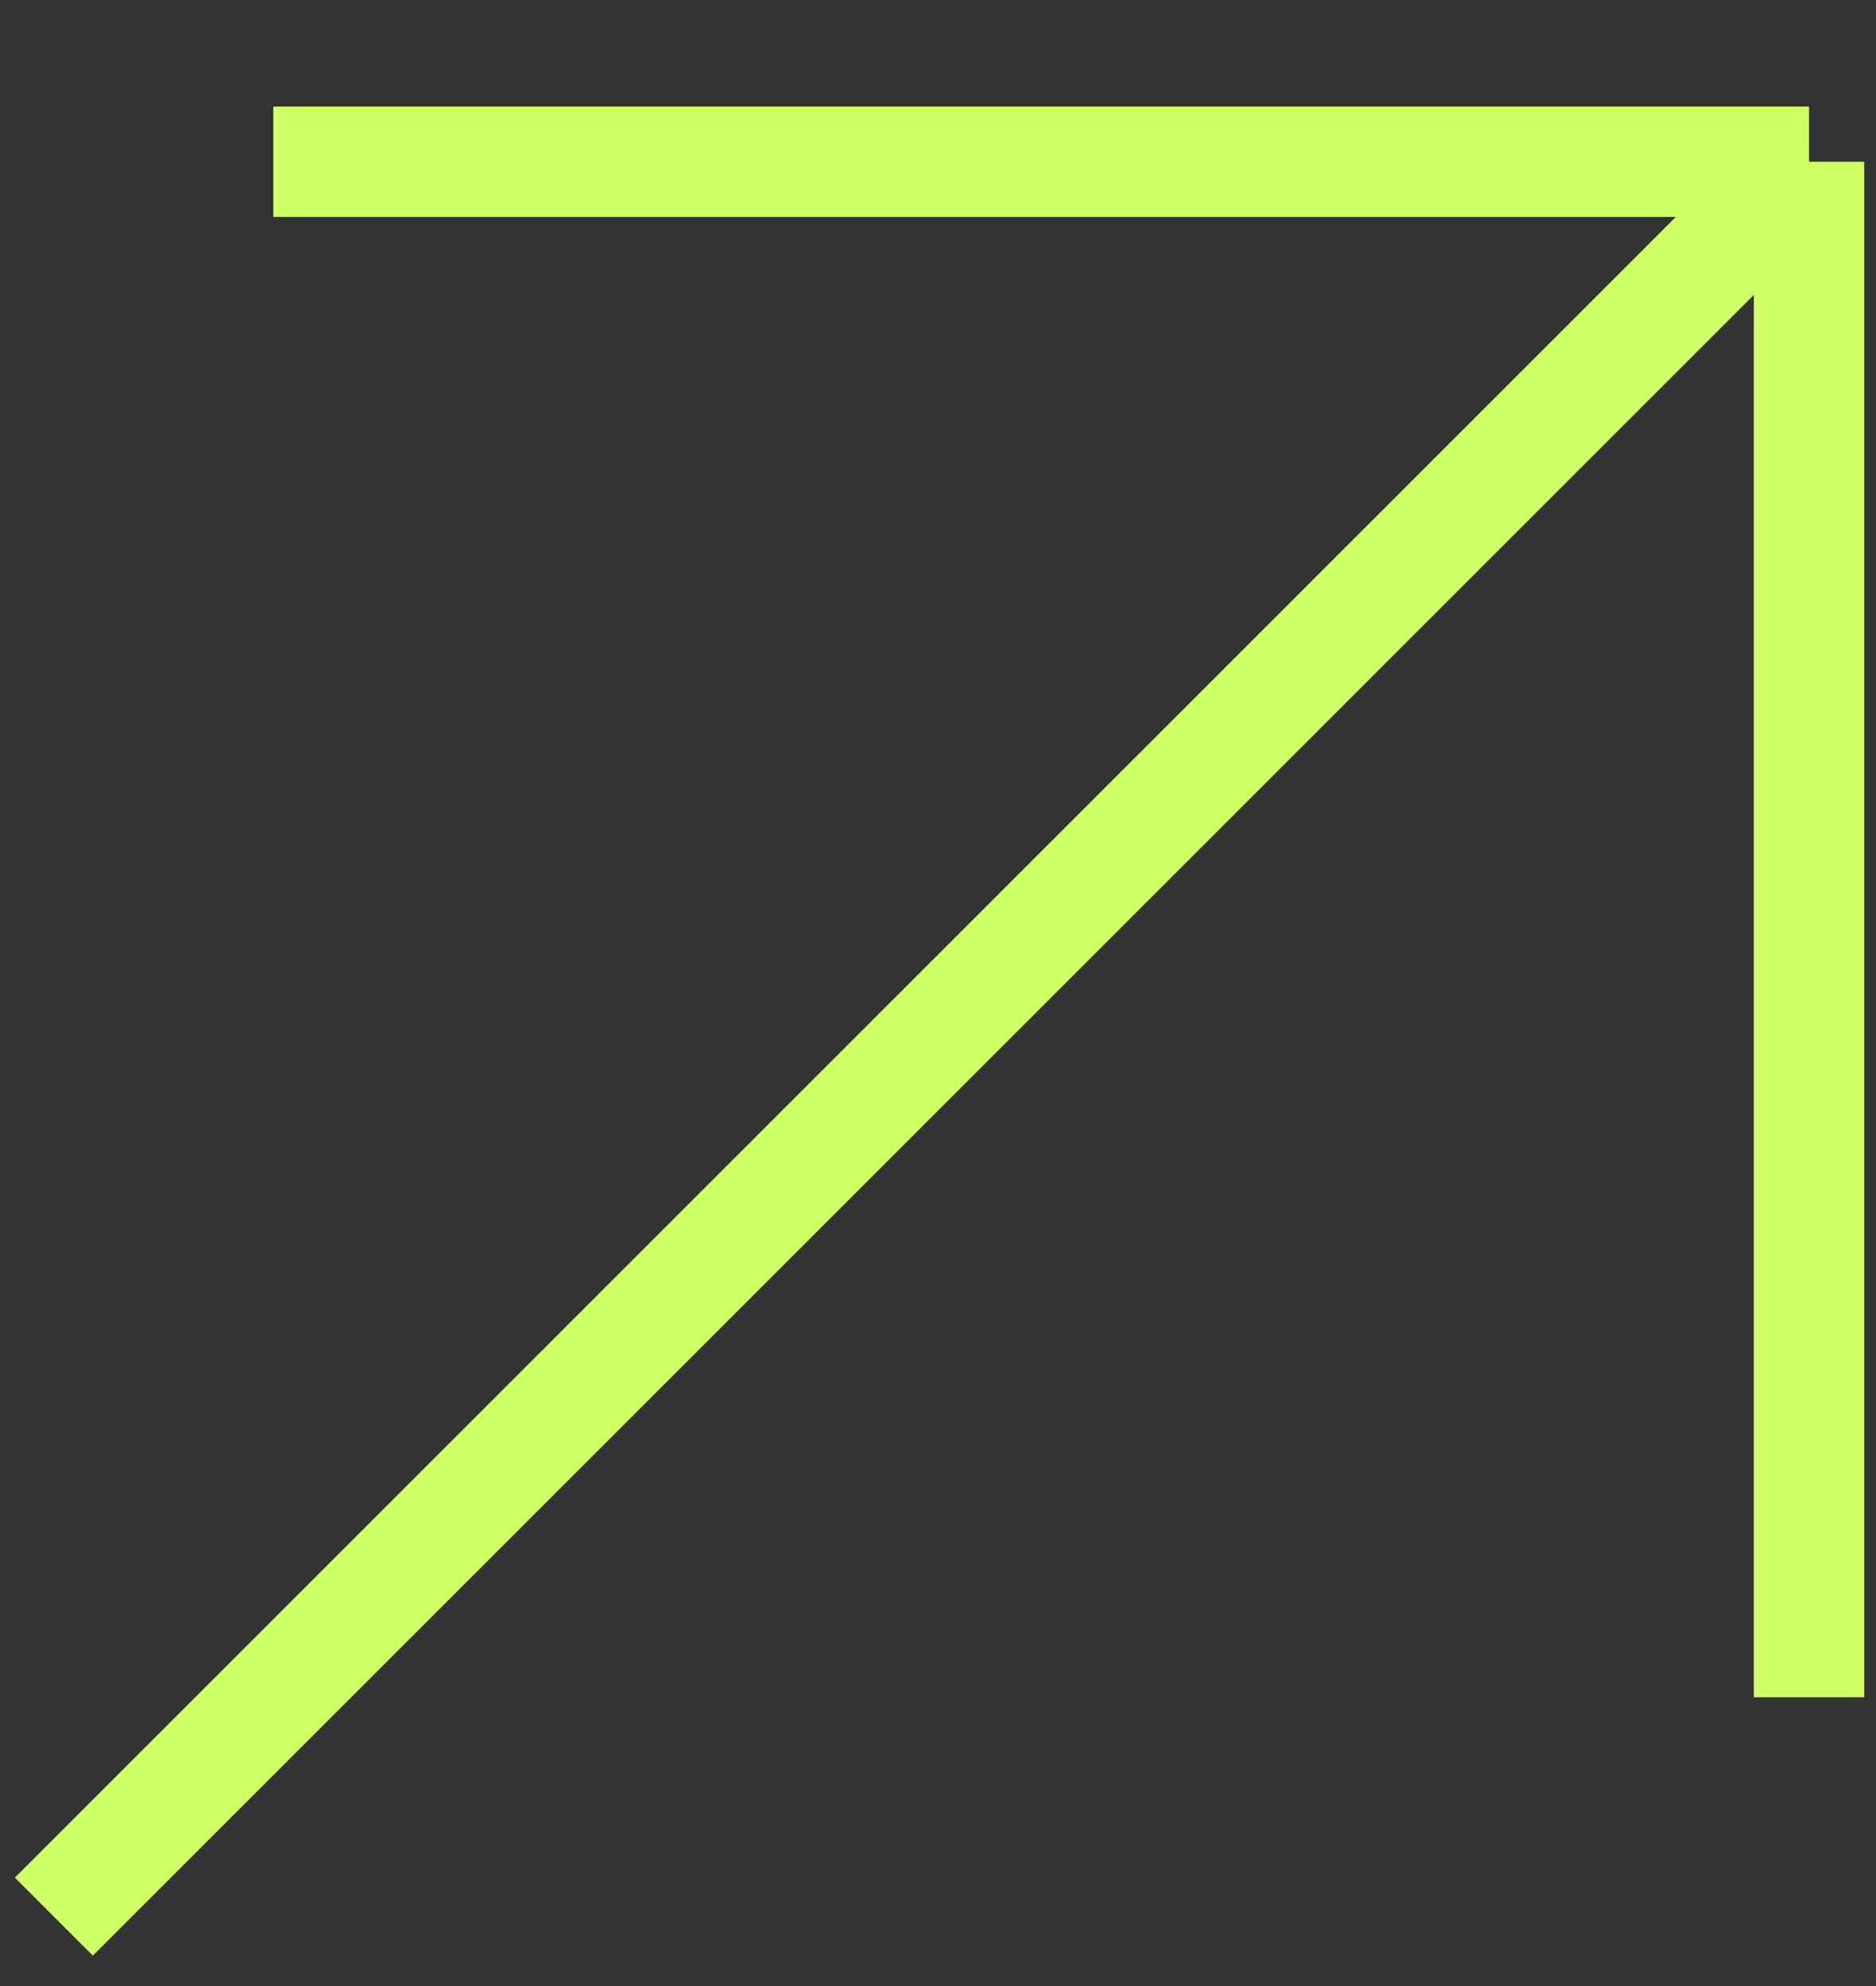 <svg width="17" height="18" viewBox="0 0 17 18" fill="none" xmlns="http://www.w3.org/2000/svg">
<rect x="0" y="0" width="17" height="18" fill="#333333" stroke="none"/>
<path d="M2.477 1.466L16.393 1.466M16.393 1.466L16.393 15.383M16.393 1.466L0.488 17.371" stroke="#CEFF65"/>
</svg>
